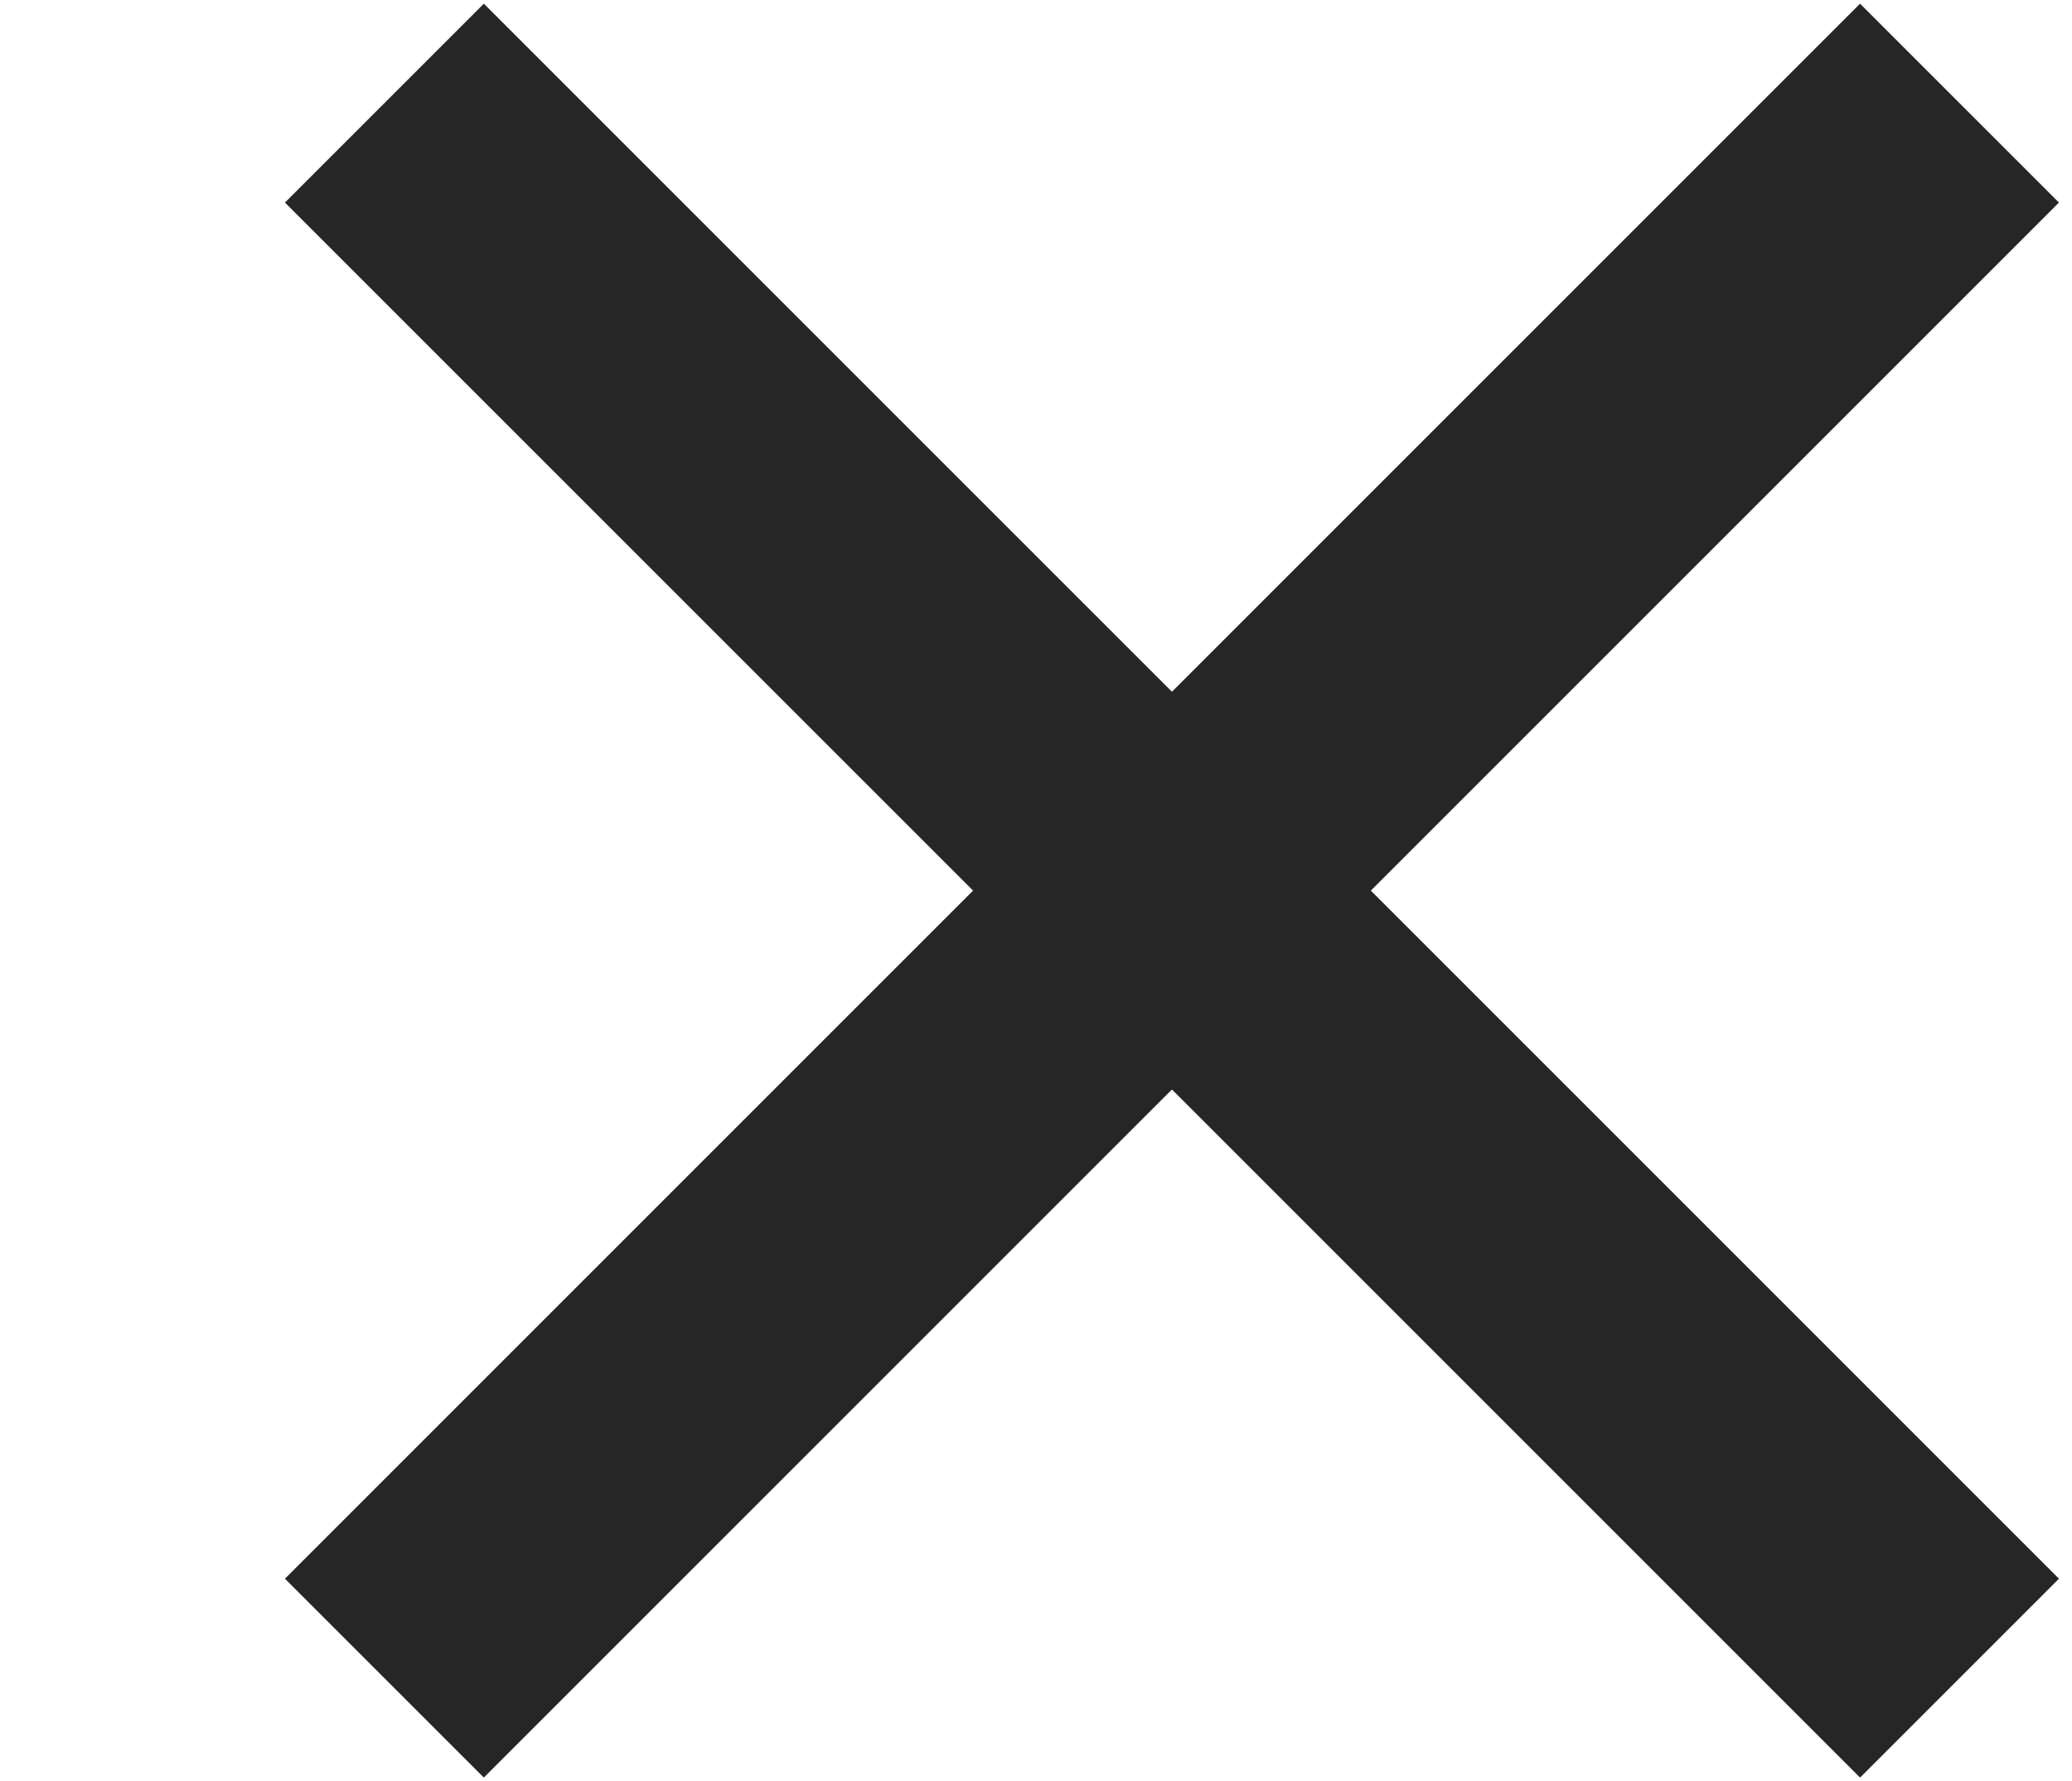 <?xml version="1.0" encoding="utf-8"?>
<!-- Generator: Adobe Illustrator 24.0.2, SVG Export Plug-In . SVG Version: 6.00 Build 0)  -->
<svg version="1.1" id="Ebene_1" xmlns="http://www.w3.org/2000/svg" xmlns:xlink="http://www.w3.org/1999/xlink" x="0px" y="0px"
	 viewBox="0 0 22.1 19" style="enable-background:new 0 0 22.1 19;" xml:space="preserve">
<style type="text/css">
	.st0{fill:none;stroke:#262626;stroke-width:3;}
</style>
<g>
	<path id="Pfad_535_1_" class="st0" d="M4.1,17.9L20.9,1.1"/>
	<path id="Pfad_535_2_" class="st0" d="M4.1,1.1l16.8,16.8"/>
</g>
</svg>
